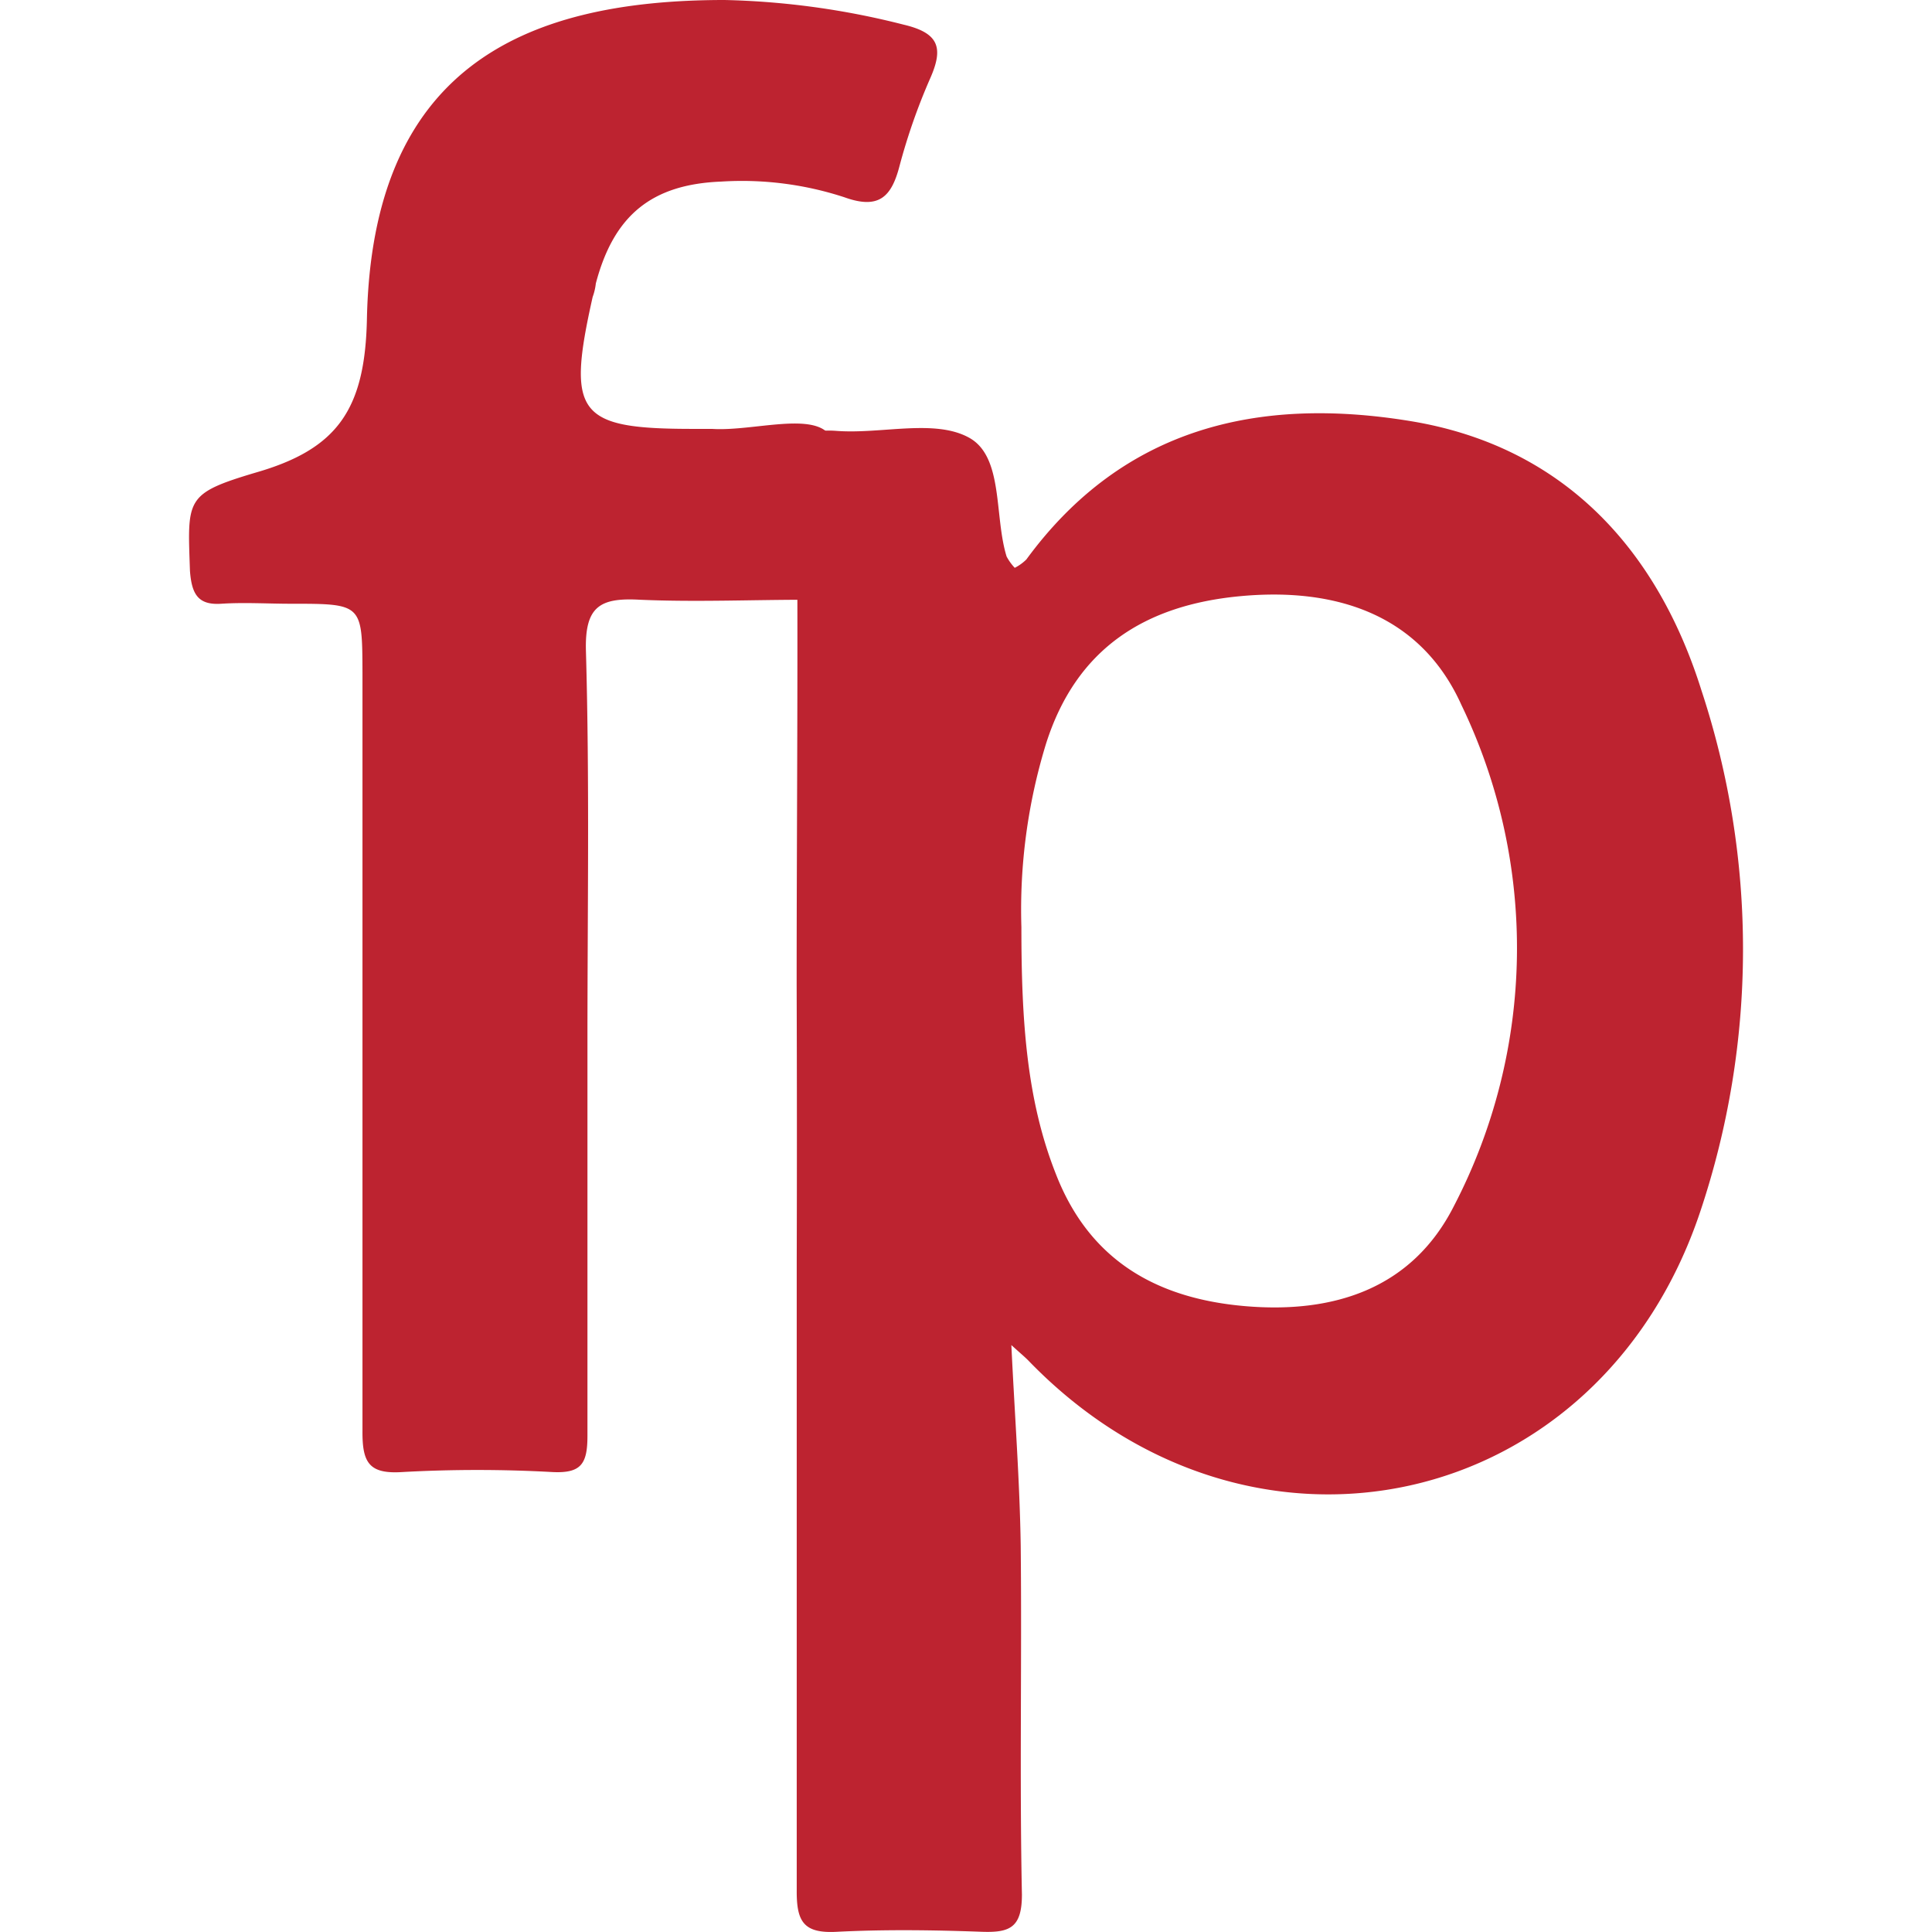 <?xml version="1.0" encoding="UTF-8"?> <svg xmlns="http://www.w3.org/2000/svg" id="Layer_1" data-name="Layer 1" viewBox="0 0 256 256"><defs><style>.cls-1{fill:#bd2330;}</style></defs><path class="cls-1" d="M105.56,130.45c0-22.6.23-45.2,0-67.8,0-4.18.88-5.9,5.35-5.55,5.93.43,13-1.63,17.54.92s3.27,10.37,4.93,15.72a6.88,6.88,0,0,0,1.08,1.5A6.17,6.17,0,0,0,136,74.13c12.85-17.55,30.85-21.62,50.91-18.33s32.61,16.76,38.54,35.68a109.52,109.52,0,0,1-.16,69.07c-13.37,40-59.52,50.12-88.9,19.86-.52-.55-1.08-1-2.38-2.18.46,9.55,1.11,18.06,1.24,26.57.16,15.43-.16,30.86.16,46.25,0,4.43-1.66,5.05-5.35,4.92-6.36-.23-12.75-.32-19.11,0-4.47.26-5.41-1.33-5.38-5.51V167.2Q105.62,148.84,105.56,130.45Zm29.78-7.6c0,12.33.68,22.83,4.53,32.61,4.43,11.51,13.34,16.6,25.11,17.61s22.11-2.31,27.66-13.24a74.12,74.12,0,0,0,1-66.43C188.2,81.33,176.88,77.81,164.3,79s-21.69,6.91-25.7,19.56A74.91,74.91,0,0,0,135.34,122.85Z"></path><path class="cls-1" d="M77.84,137.88v52.38c0,3.75-.85,5-4.73,4.79a180.35,180.35,0,0,0-19.73,0c-4.43.3-5.38-1.17-5.35-5.41V89.16C48,80,48,80,38.54,80c-3.06,0-6.16-.2-9.23,0s-3.91-1.27-4.14-4.37c-.32-9.53-.68-10.21,8.68-13,10.82-3.1,14.54-8.31,14.77-20.45C49.34,9.52,68.68,0,96,0a104.91,104.91,0,0,1,23.71,3.26c4.73,1.11,5.35,3.07,3.52,7.18A80.23,80.23,0,0,0,119.19,22c-1.07,4.11-2.74,5.78-7.3,4.14a43.59,43.59,0,0,0-16.31-2.08c-9.23.36-14.25,4.47-16.63,13.5a7.59,7.59,0,0,1-.42,1.79c-3.49,15.56-2,17.48,13.33,17.48h2.48c5.48.36,13.76-2.44,15.79,1.11,2.77,4.83.81,12.33,1,18.69,0,3.26-2.12,2.84-4.14,2.84-7.41,0-14.81.32-22.18,0-5.32-.3-7.34.88-7.17,6.81C78.13,103.58,77.84,120.66,77.84,137.88Z"></path></svg> 